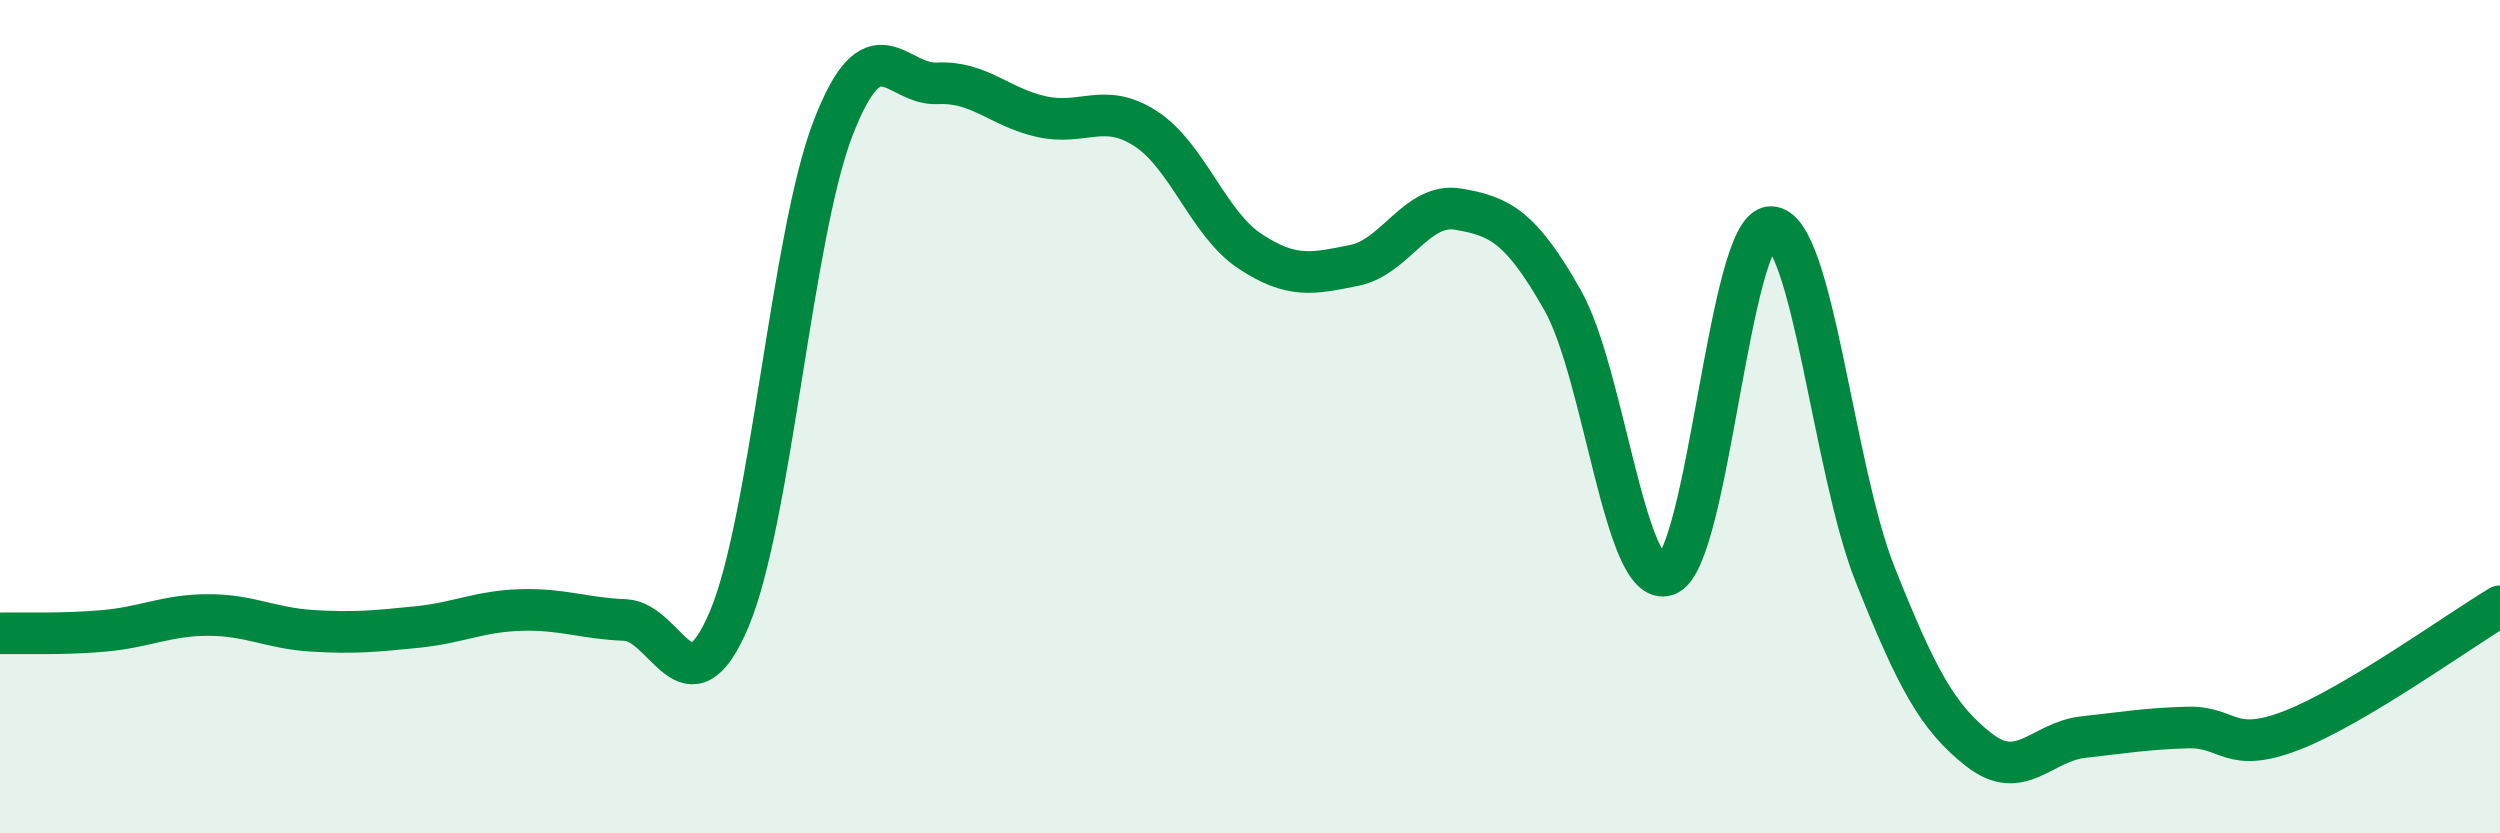 
    <svg width="60" height="20" viewBox="0 0 60 20" xmlns="http://www.w3.org/2000/svg">
      <path
        d="M 0,15.2 C 0.5,15.19 1.5,15.23 2.5,15.14 C 3.5,15.05 4,14.76 5,14.76 C 6,14.76 6.5,15.08 7.5,15.14 C 8.5,15.2 9,15.15 10,15.05 C 11,14.95 11.5,14.67 12.5,14.64 C 13.5,14.61 14,14.84 15,14.88 C 16,14.92 16.5,17.22 17.5,14.86 C 18.5,12.5 19,5.63 20,3.06 C 21,0.49 21.5,2.05 22.5,2 C 23.5,1.95 24,2.58 25,2.8 C 26,3.02 26.5,2.44 27.5,3.09 C 28.5,3.74 29,5.37 30,6.03 C 31,6.69 31.5,6.57 32.5,6.37 C 33.5,6.17 34,4.85 35,5.02 C 36,5.19 36.5,5.44 37.5,7.2 C 38.5,8.96 39,14.15 40,13.8 C 41,13.45 41.5,5.45 42.5,5.45 C 43.5,5.45 44,11.27 45,13.78 C 46,16.29 46.5,17.22 47.5,18 C 48.5,18.78 49,17.8 50,17.69 C 51,17.58 51.5,17.49 52.5,17.46 C 53.5,17.43 53.5,18.11 55,17.53 C 56.5,16.95 59,15.15 60,14.55L60 20L0 20Z"
        fill="#008740"
        opacity="0.1"
        stroke-linecap="round"
        stroke-linejoin="round"
      />
      <path
        d="M 0,15.2 C 0.5,15.19 1.5,15.23 2.5,15.14 C 3.5,15.05 4,14.76 5,14.76 C 6,14.76 6.5,15.08 7.5,15.14 C 8.5,15.2 9,15.15 10,15.05 C 11,14.95 11.5,14.67 12.5,14.64 C 13.5,14.61 14,14.84 15,14.88 C 16,14.92 16.5,17.22 17.5,14.86 C 18.5,12.5 19,5.63 20,3.06 C 21,0.49 21.5,2.05 22.5,2 C 23.5,1.95 24,2.58 25,2.8 C 26,3.02 26.5,2.44 27.5,3.09 C 28.5,3.74 29,5.37 30,6.03 C 31,6.69 31.5,6.57 32.5,6.37 C 33.5,6.17 34,4.85 35,5.02 C 36,5.19 36.5,5.44 37.5,7.2 C 38.5,8.96 39,14.15 40,13.8 C 41,13.45 41.5,5.45 42.5,5.45 C 43.5,5.45 44,11.27 45,13.78 C 46,16.29 46.5,17.22 47.5,18 C 48.5,18.78 49,17.8 50,17.69 C 51,17.58 51.5,17.49 52.5,17.46 C 53.5,17.43 53.5,18.11 55,17.53 C 56.5,16.95 59,15.15 60,14.55"
        stroke="#008740"
        stroke-width="1"
        fill="none"
        stroke-linecap="round"
        stroke-linejoin="round"
      />
    </svg>
  